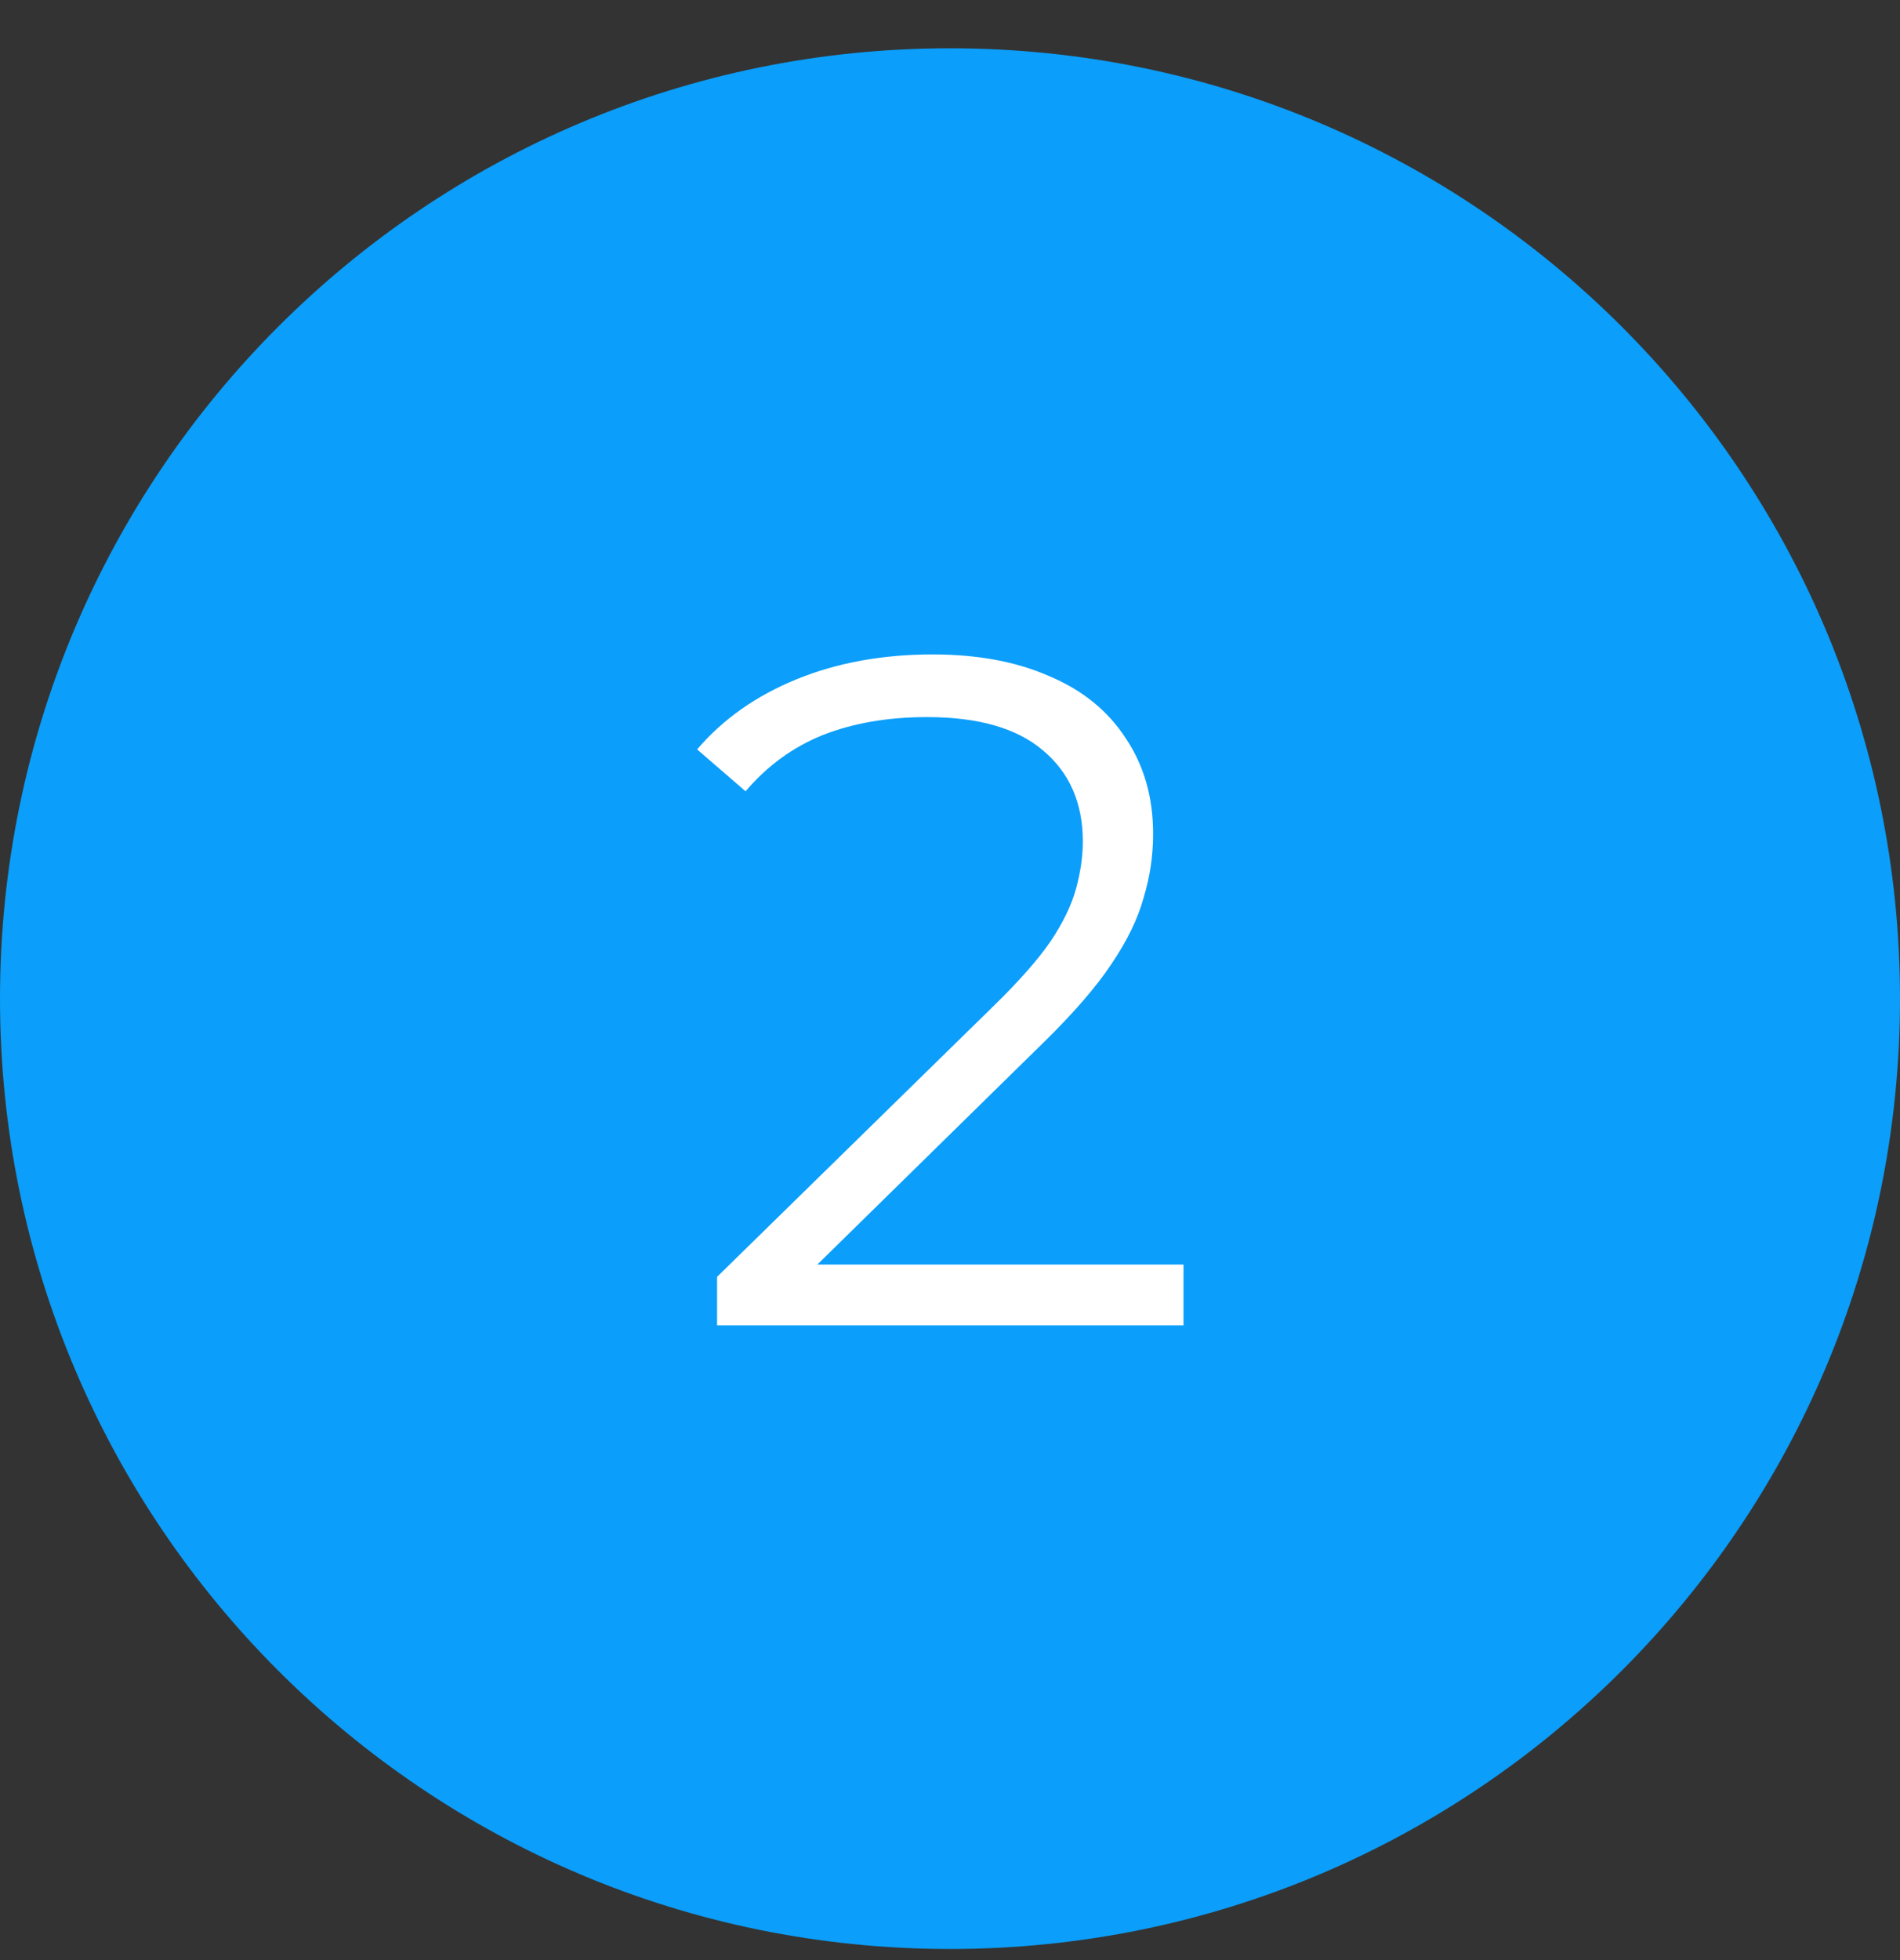 <svg xmlns="http://www.w3.org/2000/svg" width="32" height="33" viewBox="0 0 32 33" fill="none"><rect x="0" y="0" width="32" height="33" fill="#333333" stroke="none"/><path d="M0 16.814C0 7.977 7.163 0.813 16 0.813V0.813C24.837 0.813 32 7.977 32 16.814V16.814C32 25.65 24.837 32.813 16 32.813V32.813C7.163 32.813 0 25.65 0 16.814V16.814Z" fill="#0B9EFA"></path><path d="M12.077 22.314V21.497L16.733 16.938C17.16 16.521 17.48 16.159 17.693 15.85C17.907 15.53 18.05 15.231 18.125 14.954C18.2 14.676 18.237 14.415 18.237 14.169C18.237 13.519 18.013 13.007 17.565 12.633C17.128 12.26 16.477 12.073 15.613 12.073C14.952 12.073 14.365 12.175 13.853 12.377C13.352 12.58 12.92 12.895 12.557 13.322L11.741 12.617C12.178 12.105 12.739 11.711 13.421 11.434C14.104 11.156 14.867 11.018 15.709 11.018C16.466 11.018 17.122 11.14 17.677 11.386C18.232 11.62 18.659 11.967 18.957 12.425C19.267 12.884 19.421 13.423 19.421 14.041C19.421 14.404 19.368 14.761 19.261 15.114C19.165 15.466 18.984 15.839 18.717 16.233C18.461 16.617 18.082 17.055 17.581 17.546L13.309 21.738L12.989 21.29H19.933V22.314H12.077Z" fill="white"></path></svg>